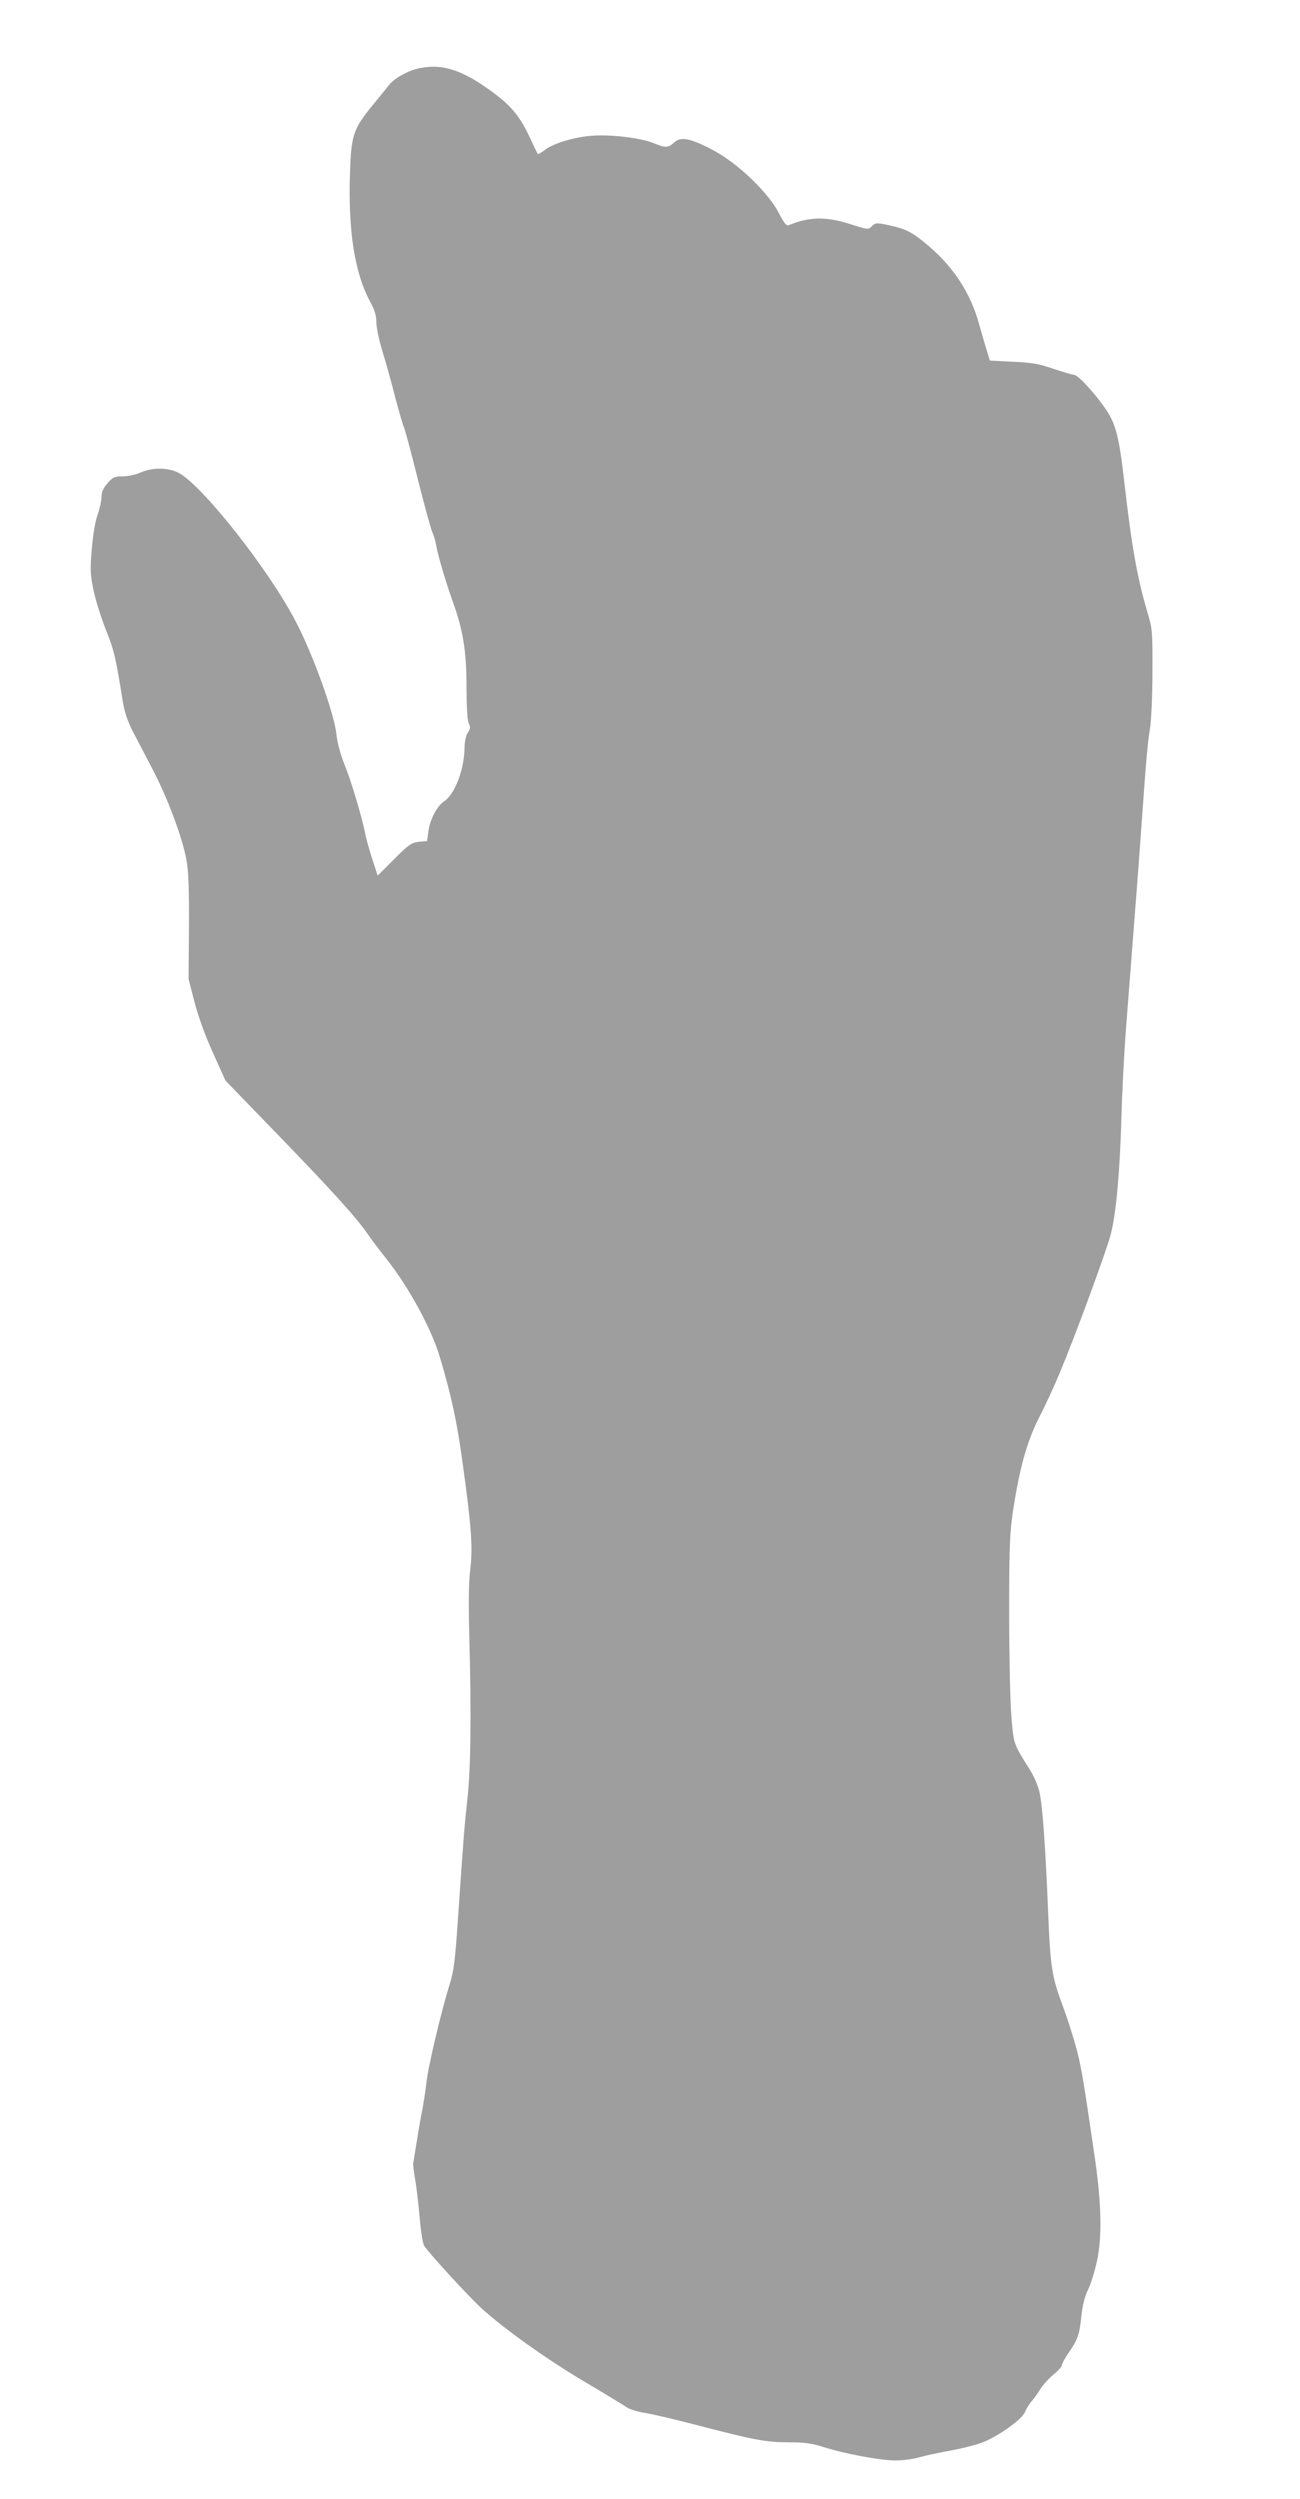 <?xml version="1.0" standalone="no"?>
<!DOCTYPE svg PUBLIC "-//W3C//DTD SVG 20010904//EN"
 "http://www.w3.org/TR/2001/REC-SVG-20010904/DTD/svg10.dtd">
<svg version="1.0" xmlns="http://www.w3.org/2000/svg"
 width="666pt" height="1280pt" viewBox="0 0 666 1280"
 preserveAspectRatio="xMidYMid meet">
<g transform="translate(0,1280) scale(0.1,-0.1)"
fill="#9e9e9e" stroke="none">
<path d="M2150 12451 c-56 -11 -127 -50 -155 -84 -14 -18 -57 -70 -95 -117
-90 -112 -101 -146 -107 -335 -10 -299 24 -513 103 -660 24 -44 32 -72 32
-105 0 -25 13 -90 30 -145 17 -55 47 -162 66 -238 20 -75 40 -145 45 -155 5
-9 37 -127 70 -261 34 -135 68 -259 75 -275 8 -17 17 -47 20 -66 8 -51 50
-192 85 -290 53 -146 71 -255 71 -437 0 -100 4 -172 11 -187 10 -20 9 -30 -5
-50 -9 -14 -16 -46 -16 -73 -1 -113 -49 -240 -104 -277 -36 -23 -73 -93 -81
-152 l-7 -52 -43 -4 c-38 -5 -52 -15 -126 -89 l-84 -84 -28 85 c-15 47 -30
101 -34 120 -13 75 -73 279 -107 361 -21 53 -38 113 -42 155 -11 107 -118 406
-208 579 -137 265 -483 704 -603 764 -54 27 -133 27 -192 1 -24 -11 -65 -20
-91 -20 -42 0 -52 -4 -79 -35 -23 -26 -31 -46 -31 -73 -1 -20 -10 -62 -21 -92
-12 -34 -23 -102 -29 -175 -9 -105 -7 -131 10 -213 11 -51 40 -142 64 -202 41
-103 49 -137 86 -369 8 -48 25 -98 49 -145 21 -39 67 -129 104 -199 78 -150
150 -345 172 -460 11 -61 14 -149 13 -347 l-2 -265 31 -120 c19 -73 56 -175
95 -260 l63 -140 271 -280 c273 -282 400 -422 457 -505 17 -25 61 -84 99 -131
115 -147 228 -355 271 -499 59 -198 88 -331 116 -537 46 -329 54 -443 40 -554
-8 -63 -9 -173 -5 -334 11 -406 8 -678 -9 -835 -16 -146 -20 -198 -50 -635
-13 -193 -21 -255 -40 -315 -41 -128 -113 -431 -120 -505 -4 -38 -14 -101 -21
-140 -8 -38 -21 -112 -29 -165 -9 -52 -16 -102 -18 -110 -1 -8 3 -46 10 -85 7
-38 17 -126 23 -195 6 -72 16 -133 24 -145 30 -44 227 -258 292 -318 119 -108
332 -260 529 -377 105 -62 202 -121 216 -131 14 -10 57 -23 95 -29 38 -6 157
-34 264 -62 292 -76 353 -88 468 -88 81 0 119 -5 180 -24 109 -35 296 -70 372
-69 36 0 90 7 120 16 30 9 106 25 168 36 62 12 136 31 165 44 82 35 195 117
208 152 7 17 22 41 34 55 12 14 32 41 44 61 12 20 41 53 66 74 25 20 45 42 45
50 0 7 16 36 35 64 47 68 55 91 65 188 6 55 17 100 34 134 14 28 35 96 47 152
25 123 22 286 -11 517 -60 413 -72 484 -100 584 -17 60 -46 150 -65 200 -56
149 -64 201 -75 476 -14 341 -29 553 -45 622 -7 31 -30 85 -52 118 -82 131
-80 125 -92 275 -6 78 -11 315 -11 527 0 336 3 404 20 520 33 217 72 358 135
480 30 58 77 160 104 225 81 194 239 624 261 709 28 105 47 319 55 594 3 124
14 340 25 480 46 589 70 904 80 1050 23 326 30 397 41 465 7 39 13 169 13 290
1 211 0 224 -26 310 -52 177 -80 333 -118 665 -26 229 -43 296 -93 371 -53 79
-144 179 -164 179 -8 0 -56 14 -107 31 -74 26 -112 32 -208 36 l-117 6 -20 66
c-11 36 -27 92 -36 124 -42 153 -128 286 -254 394 -85 73 -117 90 -210 110
-61 13 -66 12 -84 -5 -18 -19 -20 -19 -108 9 -126 41 -216 39 -319 -5 -11 -4
-24 12 -49 61 -52 103 -206 252 -331 320 -114 62 -170 75 -203 46 -33 -31 -47
-32 -109 -6 -71 28 -227 46 -323 37 -90 -8 -190 -39 -232 -71 -19 -14 -35 -24
-37 -22 -3 2 -20 38 -39 79 -50 108 -95 165 -184 231 -159 119 -262 154 -383
130z"/>
</g>
</svg>
